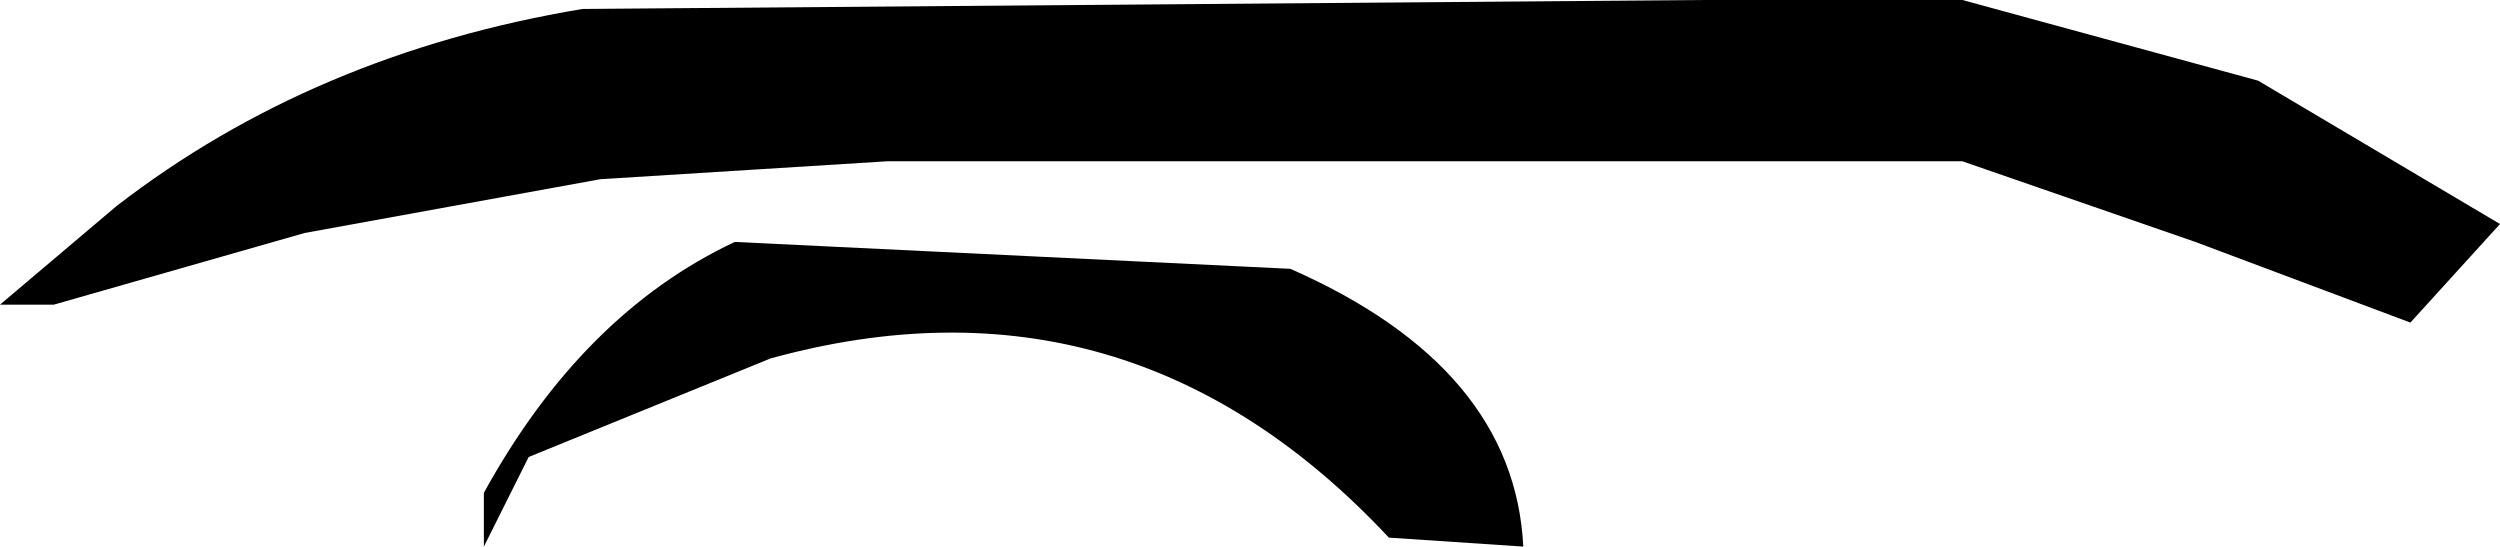 <?xml version="1.0" encoding="UTF-8" standalone="no"?>
<svg xmlns:xlink="http://www.w3.org/1999/xlink" height="3.05px" width="13.95px" xmlns="http://www.w3.org/2000/svg">
  <g transform="matrix(1.0, 0.0, 0.0, 1.0, 6.95, 1.55)">
    <path d="M1.55 1.5 L0.8 1.45 Q-0.65 -0.1 -2.65 0.45 L-4.0 1.0 -4.25 1.5 -4.25 1.2 Q-3.7 0.2 -2.85 -0.2 L0.25 -0.05 Q1.5 0.5 1.55 1.5 M5.65 -1.1 L7.0 -0.3 6.5 0.25 5.3 -0.2 4.0 -0.65 -2.0 -0.65 -3.6 -0.55 -5.25 -0.25 -6.65 0.15 -6.95 0.15 -6.3 -0.4 Q-5.2 -1.25 -3.7 -1.5 L2.55 -1.55 4.0 -1.55 5.65 -1.1" fill="#000000" fill-rule="evenodd" stroke="none"/>
  </g>
</svg>
